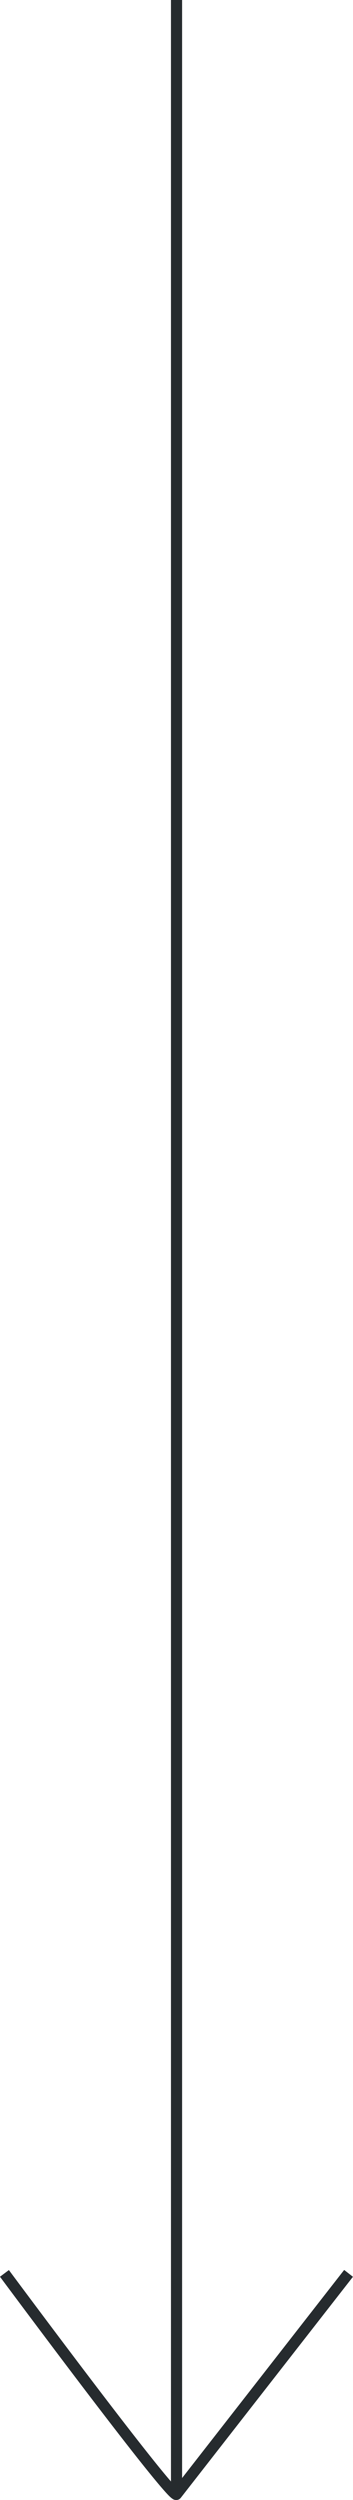 <svg xmlns="http://www.w3.org/2000/svg" width="31.7" height="224.074" viewBox="0 0 31.7 224.074"><g transform="translate(-139.647 -2723.5)"><path d="M.5,223h-1V0h1Z" transform="translate(155.5 2723.5)" fill="#262b2e"></path><path d="M912.457,2803.8h-.007c-.271,0-.477-.145-1.243-1.026-.452-.52-1.077-1.281-1.86-2.262-1.312-1.646-3.088-3.941-5.278-6.818-3.726-4.9-7.41-9.857-7.447-9.907l.8-.6c.035.047,3.545,4.772,7.173,9.546,5.324,7.006,7.159,9.194,7.788,9.856l15.148-19.412.788.615-15.452,19.8A.521.521,0,0,1,912.457,2803.8Z" transform="translate(-756.977 143.771)" fill="#262b2e"></path></g></svg>